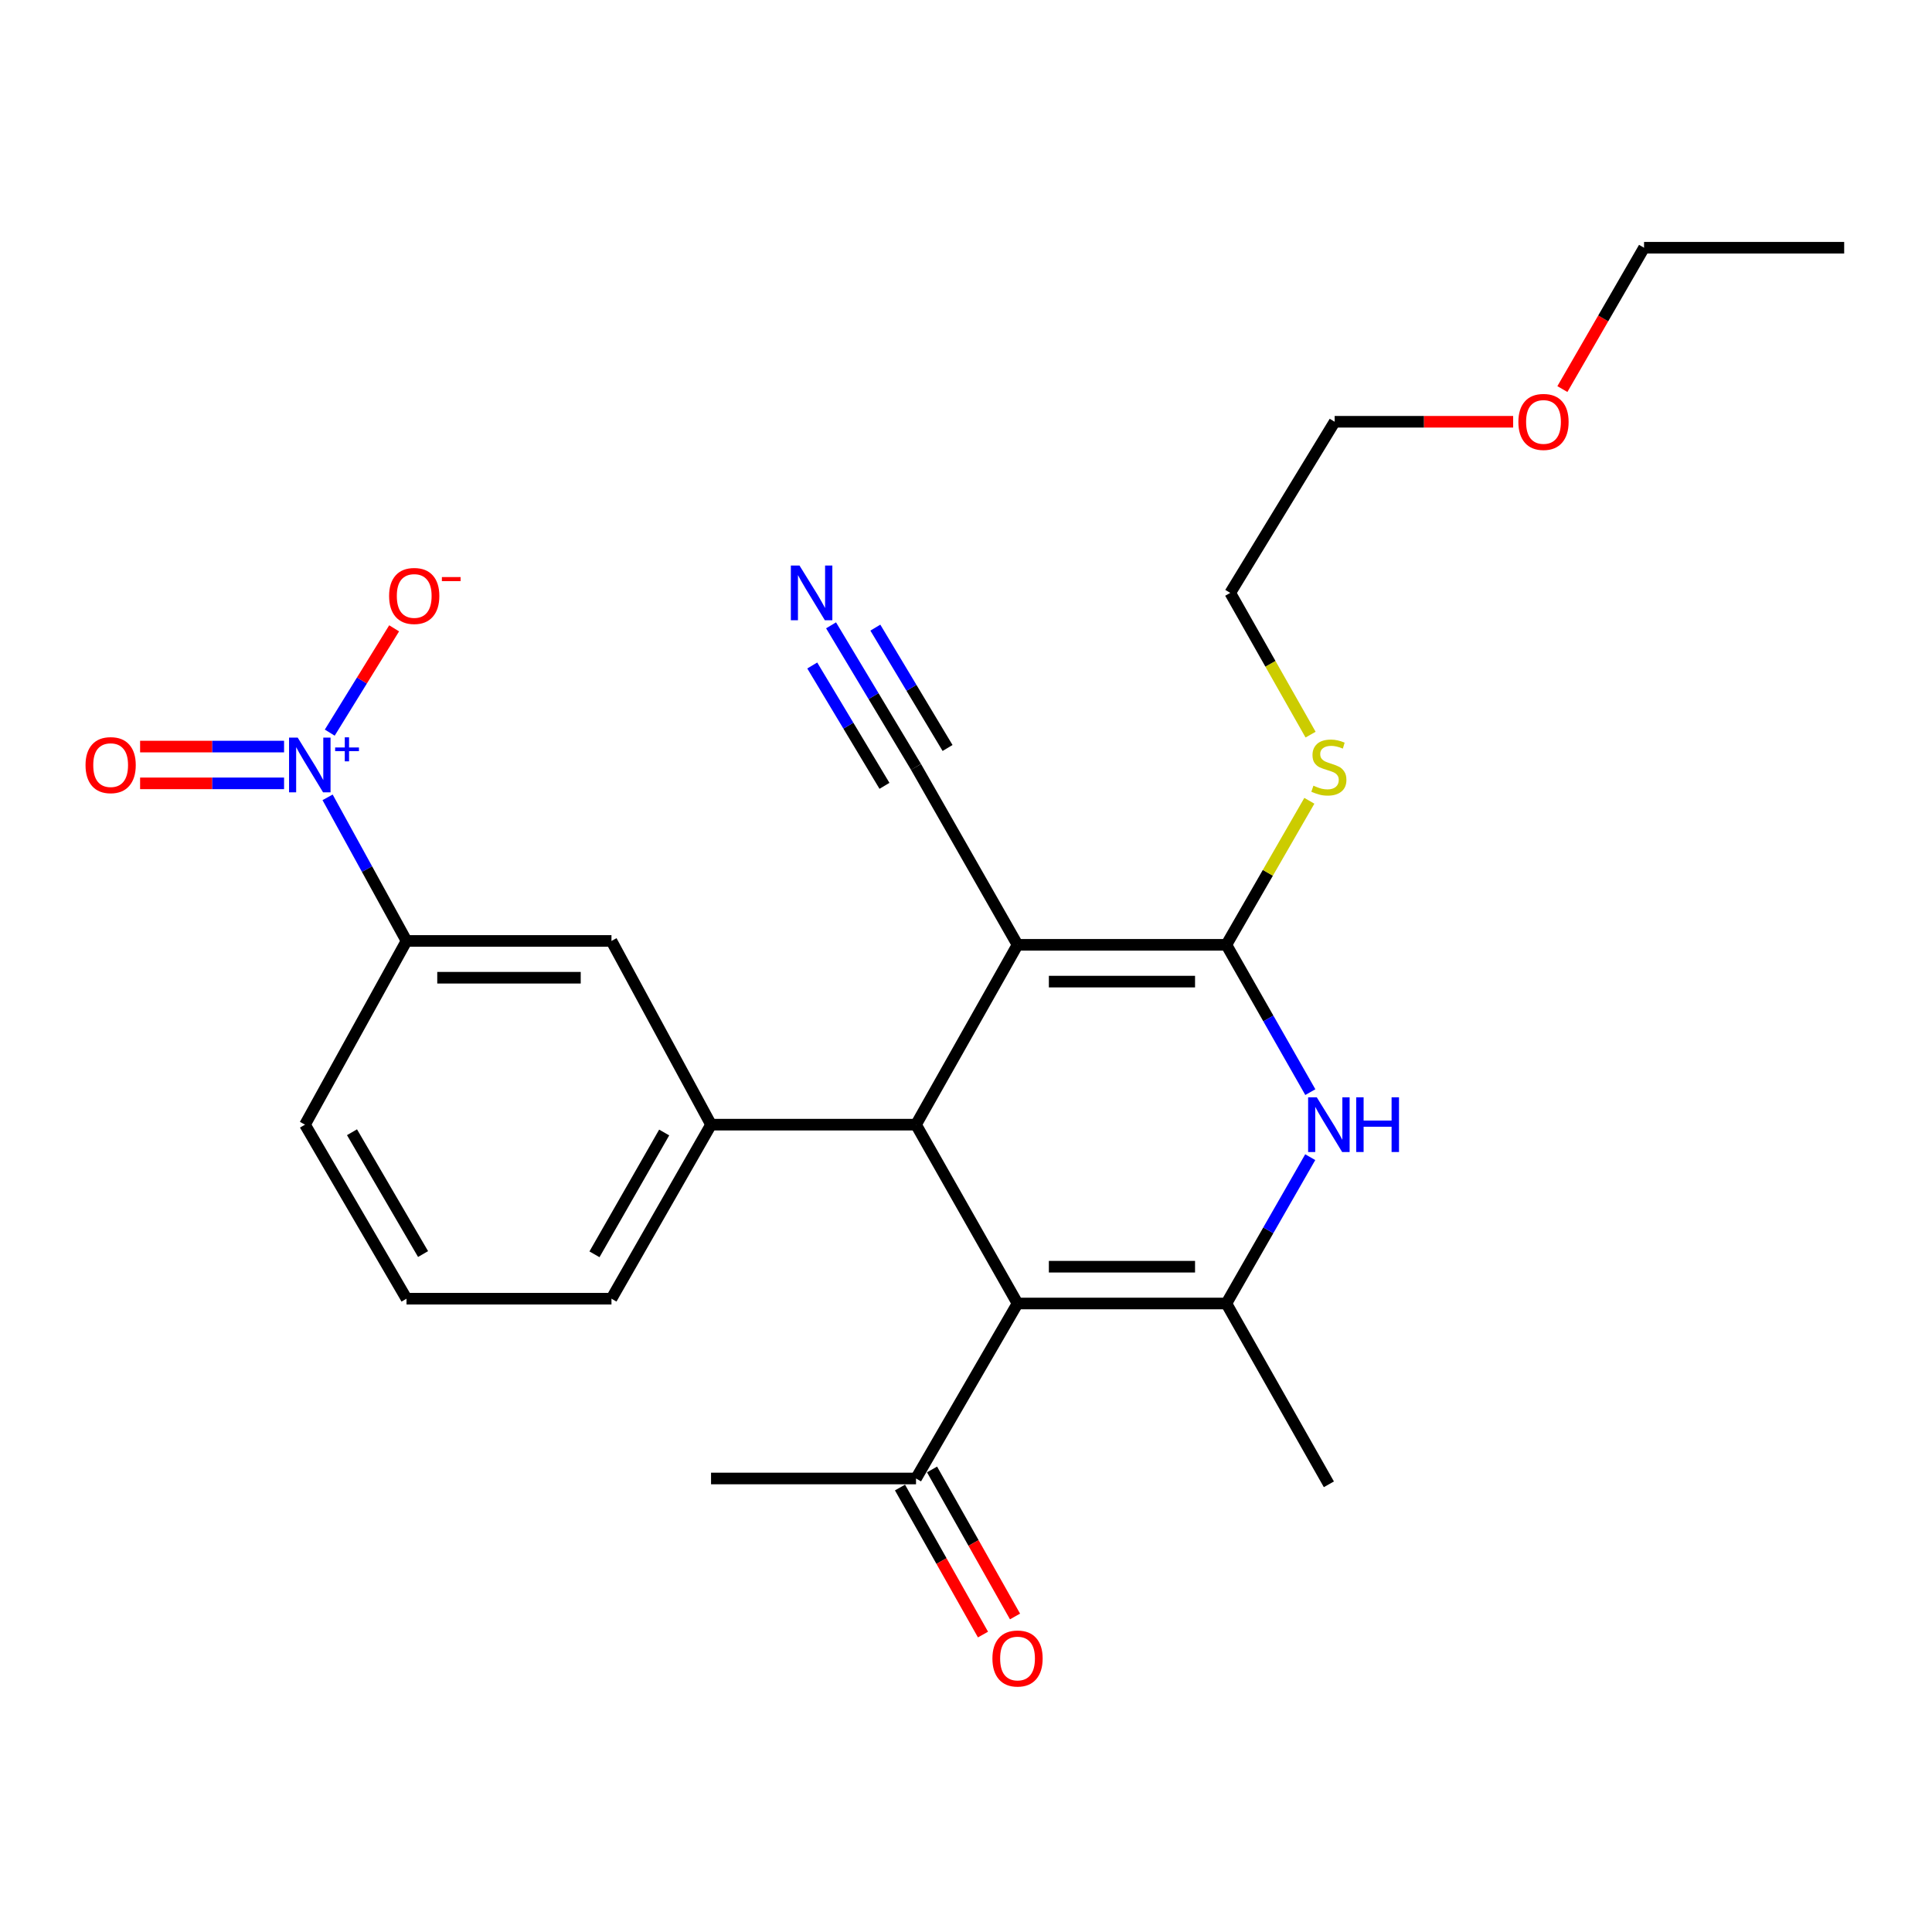 <?xml version='1.0' encoding='iso-8859-1'?>
<svg version='1.1' baseProfile='full'
              xmlns='http://www.w3.org/2000/svg'
                      xmlns:rdkit='http://www.rdkit.org/xml'
                      xmlns:xlink='http://www.w3.org/1999/xlink'
                  xml:space='preserve'
width='1000px' height='1000px' viewBox='0 0 1000 1000'>
<!-- END OF HEADER -->
<rect style='opacity:1.0;fill:#FFFFFF;stroke:none' width='1000' height='1000' x='0' y='0'> </rect>
<path class='bond-0' d='M 526.674,489.039 L 474.129,582.122' style='fill:none;fill-rule:evenodd;stroke:#000000;stroke-width:6px;stroke-linecap:butt;stroke-linejoin:miter;stroke-opacity:1' />
<path class='bond-1' d='M 526.674,489.039 L 634.769,489.039' style='fill:none;fill-rule:evenodd;stroke:#000000;stroke-width:6px;stroke-linecap:butt;stroke-linejoin:miter;stroke-opacity:1' />
<path class='bond-1' d='M 542.889,508.081 L 618.555,508.081' style='fill:none;fill-rule:evenodd;stroke:#000000;stroke-width:6px;stroke-linecap:butt;stroke-linejoin:miter;stroke-opacity:1' />
<path class='bond-7' d='M 526.674,489.039 L 474.129,396.951' style='fill:none;fill-rule:evenodd;stroke:#000000;stroke-width:6px;stroke-linecap:butt;stroke-linejoin:miter;stroke-opacity:1' />
<path class='bond-2' d='M 474.129,582.122 L 526.674,674.687' style='fill:none;fill-rule:evenodd;stroke:#000000;stroke-width:6px;stroke-linecap:butt;stroke-linejoin:miter;stroke-opacity:1' />
<path class='bond-6' d='M 474.129,582.122 L 368.034,582.122' style='fill:none;fill-rule:evenodd;stroke:#000000;stroke-width:6px;stroke-linecap:butt;stroke-linejoin:miter;stroke-opacity:1' />
<path class='bond-4' d='M 634.769,489.039 L 656.497,527.162' style='fill:none;fill-rule:evenodd;stroke:#000000;stroke-width:6px;stroke-linecap:butt;stroke-linejoin:miter;stroke-opacity:1' />
<path class='bond-4' d='M 656.497,527.162 L 678.224,565.284' style='fill:none;fill-rule:evenodd;stroke:#0000FF;stroke-width:6px;stroke-linecap:butt;stroke-linejoin:miter;stroke-opacity:1' />
<path class='bond-14' d='M 634.769,489.039 L 656.244,451.763' style='fill:none;fill-rule:evenodd;stroke:#000000;stroke-width:6px;stroke-linecap:butt;stroke-linejoin:miter;stroke-opacity:1' />
<path class='bond-14' d='M 656.244,451.763 L 677.718,414.488' style='fill:none;fill-rule:evenodd;stroke:#CCCC00;stroke-width:6px;stroke-linecap:butt;stroke-linejoin:miter;stroke-opacity:1' />
<path class='bond-11' d='M 526.674,674.687 L 474.129,765.263' style='fill:none;fill-rule:evenodd;stroke:#000000;stroke-width:6px;stroke-linecap:butt;stroke-linejoin:miter;stroke-opacity:1' />
<path class='bond-26' d='M 526.674,674.687 L 634.769,674.687' style='fill:none;fill-rule:evenodd;stroke:#000000;stroke-width:6px;stroke-linecap:butt;stroke-linejoin:miter;stroke-opacity:1' />
<path class='bond-26' d='M 542.889,655.645 L 618.555,655.645' style='fill:none;fill-rule:evenodd;stroke:#000000;stroke-width:6px;stroke-linecap:butt;stroke-linejoin:miter;stroke-opacity:1' />
<path class='bond-3' d='M 634.769,674.687 L 656.473,636.818' style='fill:none;fill-rule:evenodd;stroke:#000000;stroke-width:6px;stroke-linecap:butt;stroke-linejoin:miter;stroke-opacity:1' />
<path class='bond-3' d='M 656.473,636.818 L 678.177,598.95' style='fill:none;fill-rule:evenodd;stroke:#0000FF;stroke-width:6px;stroke-linecap:butt;stroke-linejoin:miter;stroke-opacity:1' />
<path class='bond-16' d='M 634.769,674.687 L 687.822,768.278' style='fill:none;fill-rule:evenodd;stroke:#000000;stroke-width:6px;stroke-linecap:butt;stroke-linejoin:miter;stroke-opacity:1' />
<path class='bond-5' d='M 169.561,412.704 L 189.985,449.867' style='fill:none;fill-rule:evenodd;stroke:#0000FF;stroke-width:6px;stroke-linecap:butt;stroke-linejoin:miter;stroke-opacity:1' />
<path class='bond-5' d='M 189.985,449.867 L 210.41,487.029' style='fill:none;fill-rule:evenodd;stroke:#000000;stroke-width:6px;stroke-linecap:butt;stroke-linejoin:miter;stroke-opacity:1' />
<path class='bond-12' d='M 170.679,379.213 L 187.341,352.219' style='fill:none;fill-rule:evenodd;stroke:#0000FF;stroke-width:6px;stroke-linecap:butt;stroke-linejoin:miter;stroke-opacity:1' />
<path class='bond-12' d='M 187.341,352.219 L 204.003,325.226' style='fill:none;fill-rule:evenodd;stroke:#FF0000;stroke-width:6px;stroke-linecap:butt;stroke-linejoin:miter;stroke-opacity:1' />
<path class='bond-13' d='M 147.034,386.425 L 109.774,386.425' style='fill:none;fill-rule:evenodd;stroke:#0000FF;stroke-width:6px;stroke-linecap:butt;stroke-linejoin:miter;stroke-opacity:1' />
<path class='bond-13' d='M 109.774,386.425 L 72.515,386.425' style='fill:none;fill-rule:evenodd;stroke:#FF0000;stroke-width:6px;stroke-linecap:butt;stroke-linejoin:miter;stroke-opacity:1' />
<path class='bond-13' d='M 147.034,405.467 L 109.774,405.467' style='fill:none;fill-rule:evenodd;stroke:#0000FF;stroke-width:6px;stroke-linecap:butt;stroke-linejoin:miter;stroke-opacity:1' />
<path class='bond-13' d='M 109.774,405.467 L 72.515,405.467' style='fill:none;fill-rule:evenodd;stroke:#FF0000;stroke-width:6px;stroke-linecap:butt;stroke-linejoin:miter;stroke-opacity:1' />
<path class='bond-10' d='M 368.034,582.122 L 316.494,487.029' style='fill:none;fill-rule:evenodd;stroke:#000000;stroke-width:6px;stroke-linecap:butt;stroke-linejoin:miter;stroke-opacity:1' />
<path class='bond-17' d='M 368.034,582.122 L 316.494,672.201' style='fill:none;fill-rule:evenodd;stroke:#000000;stroke-width:6px;stroke-linecap:butt;stroke-linejoin:miter;stroke-opacity:1' />
<path class='bond-17' d='M 343.776,586.178 L 307.698,649.233' style='fill:none;fill-rule:evenodd;stroke:#000000;stroke-width:6px;stroke-linecap:butt;stroke-linejoin:miter;stroke-opacity:1' />
<path class='bond-9' d='M 474.129,396.951 L 452.142,360.31' style='fill:none;fill-rule:evenodd;stroke:#000000;stroke-width:6px;stroke-linecap:butt;stroke-linejoin:miter;stroke-opacity:1' />
<path class='bond-9' d='M 452.142,360.31 L 430.155,323.669' style='fill:none;fill-rule:evenodd;stroke:#0000FF;stroke-width:6px;stroke-linecap:butt;stroke-linejoin:miter;stroke-opacity:1' />
<path class='bond-9' d='M 490.457,387.153 L 471.768,356.008' style='fill:none;fill-rule:evenodd;stroke:#000000;stroke-width:6px;stroke-linecap:butt;stroke-linejoin:miter;stroke-opacity:1' />
<path class='bond-9' d='M 471.768,356.008 L 453.079,324.863' style='fill:none;fill-rule:evenodd;stroke:#0000FF;stroke-width:6px;stroke-linecap:butt;stroke-linejoin:miter;stroke-opacity:1' />
<path class='bond-9' d='M 457.802,406.748 L 439.112,375.604' style='fill:none;fill-rule:evenodd;stroke:#000000;stroke-width:6px;stroke-linecap:butt;stroke-linejoin:miter;stroke-opacity:1' />
<path class='bond-9' d='M 439.112,375.604 L 420.423,344.459' style='fill:none;fill-rule:evenodd;stroke:#0000FF;stroke-width:6px;stroke-linecap:butt;stroke-linejoin:miter;stroke-opacity:1' />
<path class='bond-8' d='M 210.41,487.029 L 316.494,487.029' style='fill:none;fill-rule:evenodd;stroke:#000000;stroke-width:6px;stroke-linecap:butt;stroke-linejoin:miter;stroke-opacity:1' />
<path class='bond-8' d='M 226.322,506.071 L 300.582,506.071' style='fill:none;fill-rule:evenodd;stroke:#000000;stroke-width:6px;stroke-linecap:butt;stroke-linejoin:miter;stroke-opacity:1' />
<path class='bond-27' d='M 210.41,487.029 L 157.865,582.122' style='fill:none;fill-rule:evenodd;stroke:#000000;stroke-width:6px;stroke-linecap:butt;stroke-linejoin:miter;stroke-opacity:1' />
<path class='bond-15' d='M 465.838,769.943 L 487.315,807.994' style='fill:none;fill-rule:evenodd;stroke:#000000;stroke-width:6px;stroke-linecap:butt;stroke-linejoin:miter;stroke-opacity:1' />
<path class='bond-15' d='M 487.315,807.994 L 508.792,846.044' style='fill:none;fill-rule:evenodd;stroke:#FF0000;stroke-width:6px;stroke-linecap:butt;stroke-linejoin:miter;stroke-opacity:1' />
<path class='bond-15' d='M 482.421,760.583 L 503.898,798.634' style='fill:none;fill-rule:evenodd;stroke:#000000;stroke-width:6px;stroke-linecap:butt;stroke-linejoin:miter;stroke-opacity:1' />
<path class='bond-15' d='M 503.898,798.634 L 525.375,836.684' style='fill:none;fill-rule:evenodd;stroke:#FF0000;stroke-width:6px;stroke-linecap:butt;stroke-linejoin:miter;stroke-opacity:1' />
<path class='bond-21' d='M 474.129,765.263 L 368.034,765.263' style='fill:none;fill-rule:evenodd;stroke:#000000;stroke-width:6px;stroke-linecap:butt;stroke-linejoin:miter;stroke-opacity:1' />
<path class='bond-22' d='M 678.351,380.242 L 657.559,343.562' style='fill:none;fill-rule:evenodd;stroke:#CCCC00;stroke-width:6px;stroke-linecap:butt;stroke-linejoin:miter;stroke-opacity:1' />
<path class='bond-22' d='M 657.559,343.562 L 636.768,306.883' style='fill:none;fill-rule:evenodd;stroke:#000000;stroke-width:6px;stroke-linecap:butt;stroke-linejoin:miter;stroke-opacity:1' />
<path class='bond-19' d='M 316.494,672.201 L 210.41,672.201' style='fill:none;fill-rule:evenodd;stroke:#000000;stroke-width:6px;stroke-linecap:butt;stroke-linejoin:miter;stroke-opacity:1' />
<path class='bond-18' d='M 157.865,582.122 L 210.41,672.201' style='fill:none;fill-rule:evenodd;stroke:#000000;stroke-width:6px;stroke-linecap:butt;stroke-linejoin:miter;stroke-opacity:1' />
<path class='bond-18' d='M 182.195,586.04 L 218.976,649.095' style='fill:none;fill-rule:evenodd;stroke:#000000;stroke-width:6px;stroke-linecap:butt;stroke-linejoin:miter;stroke-opacity:1' />
<path class='bond-20' d='M 783.207,218.306 L 737.011,218.306' style='fill:none;fill-rule:evenodd;stroke:#FF0000;stroke-width:6px;stroke-linecap:butt;stroke-linejoin:miter;stroke-opacity:1' />
<path class='bond-20' d='M 737.011,218.306 L 690.815,218.306' style='fill:none;fill-rule:evenodd;stroke:#000000;stroke-width:6px;stroke-linecap:butt;stroke-linejoin:miter;stroke-opacity:1' />
<path class='bond-24' d='M 808.687,201.385 L 829.822,164.806' style='fill:none;fill-rule:evenodd;stroke:#FF0000;stroke-width:6px;stroke-linecap:butt;stroke-linejoin:miter;stroke-opacity:1' />
<path class='bond-24' d='M 829.822,164.806 L 850.958,128.227' style='fill:none;fill-rule:evenodd;stroke:#000000;stroke-width:6px;stroke-linecap:butt;stroke-linejoin:miter;stroke-opacity:1' />
<path class='bond-23' d='M 636.768,306.883 L 690.815,218.306' style='fill:none;fill-rule:evenodd;stroke:#000000;stroke-width:6px;stroke-linecap:butt;stroke-linejoin:miter;stroke-opacity:1' />
<path class='bond-25' d='M 850.958,128.227 L 954.545,128.227' style='fill:none;fill-rule:evenodd;stroke:#000000;stroke-width:6px;stroke-linecap:butt;stroke-linejoin:miter;stroke-opacity:1' />
<path  class='atom-5' d='M 681.562 567.962
L 690.842 582.962
Q 691.762 584.442, 693.242 587.122
Q 694.722 589.802, 694.802 589.962
L 694.802 567.962
L 698.562 567.962
L 698.562 596.282
L 694.682 596.282
L 684.722 579.882
Q 683.562 577.962, 682.322 575.762
Q 681.122 573.562, 680.762 572.882
L 680.762 596.282
L 677.082 596.282
L 677.082 567.962
L 681.562 567.962
' fill='#0000FF'/>
<path  class='atom-5' d='M 701.962 567.962
L 705.802 567.962
L 705.802 580.002
L 720.282 580.002
L 720.282 567.962
L 724.122 567.962
L 724.122 596.282
L 720.282 596.282
L 720.282 583.202
L 705.802 583.202
L 705.802 596.282
L 701.962 596.282
L 701.962 567.962
' fill='#0000FF'/>
<path  class='atom-6' d='M 154.091 381.786
L 163.371 396.786
Q 164.291 398.266, 165.771 400.946
Q 167.251 403.626, 167.331 403.786
L 167.331 381.786
L 171.091 381.786
L 171.091 410.106
L 167.211 410.106
L 157.251 393.706
Q 156.091 391.786, 154.851 389.586
Q 153.651 387.386, 153.291 386.706
L 153.291 410.106
L 149.611 410.106
L 149.611 381.786
L 154.091 381.786
' fill='#0000FF'/>
<path  class='atom-6' d='M 173.467 386.89
L 178.456 386.89
L 178.456 381.637
L 180.674 381.637
L 180.674 386.89
L 185.796 386.89
L 185.796 388.791
L 180.674 388.791
L 180.674 394.071
L 178.456 394.071
L 178.456 388.791
L 173.467 388.791
L 173.467 386.89
' fill='#0000FF'/>
<path  class='atom-10' d='M 413.822 292.723
L 423.102 307.723
Q 424.022 309.203, 425.502 311.883
Q 426.982 314.563, 427.062 314.723
L 427.062 292.723
L 430.822 292.723
L 430.822 321.043
L 426.942 321.043
L 416.982 304.643
Q 415.822 302.723, 414.582 300.523
Q 413.382 298.323, 413.022 297.643
L 413.022 321.043
L 409.342 321.043
L 409.342 292.723
L 413.822 292.723
' fill='#0000FF'/>
<path  class='atom-13' d='M 201.398 308.465
Q 201.398 301.665, 204.758 297.865
Q 208.118 294.065, 214.398 294.065
Q 220.678 294.065, 224.038 297.865
Q 227.398 301.665, 227.398 308.465
Q 227.398 315.345, 223.998 319.265
Q 220.598 323.145, 214.398 323.145
Q 208.158 323.145, 204.758 319.265
Q 201.398 315.385, 201.398 308.465
M 214.398 319.945
Q 218.718 319.945, 221.038 317.065
Q 223.398 314.145, 223.398 308.465
Q 223.398 302.905, 221.038 300.105
Q 218.718 297.265, 214.398 297.265
Q 210.078 297.265, 207.718 300.065
Q 205.398 302.865, 205.398 308.465
Q 205.398 314.185, 207.718 317.065
Q 210.078 319.945, 214.398 319.945
' fill='#FF0000'/>
<path  class='atom-13' d='M 228.718 298.687
L 238.407 298.687
L 238.407 300.799
L 228.718 300.799
L 228.718 298.687
' fill='#FF0000'/>
<path  class='atom-14' d='M 44.271 396.026
Q 44.271 389.226, 47.631 385.426
Q 50.991 381.626, 57.271 381.626
Q 63.551 381.626, 66.911 385.426
Q 70.271 389.226, 70.271 396.026
Q 70.271 402.906, 66.871 406.826
Q 63.471 410.706, 57.271 410.706
Q 51.031 410.706, 47.631 406.826
Q 44.271 402.946, 44.271 396.026
M 57.271 407.506
Q 61.591 407.506, 63.911 404.626
Q 66.271 401.706, 66.271 396.026
Q 66.271 390.466, 63.911 387.666
Q 61.591 384.826, 57.271 384.826
Q 52.951 384.826, 50.591 387.626
Q 48.271 390.426, 48.271 396.026
Q 48.271 401.746, 50.591 404.626
Q 52.951 407.506, 57.271 407.506
' fill='#FF0000'/>
<path  class='atom-15' d='M 679.822 406.671
Q 680.142 406.791, 681.462 407.351
Q 682.782 407.911, 684.222 408.271
Q 685.702 408.591, 687.142 408.591
Q 689.822 408.591, 691.382 407.311
Q 692.942 405.991, 692.942 403.711
Q 692.942 402.151, 692.142 401.191
Q 691.382 400.231, 690.182 399.711
Q 688.982 399.191, 686.982 398.591
Q 684.462 397.831, 682.942 397.111
Q 681.462 396.391, 680.382 394.871
Q 679.342 393.351, 679.342 390.791
Q 679.342 387.231, 681.742 385.031
Q 684.182 382.831, 688.982 382.831
Q 692.262 382.831, 695.982 384.391
L 695.062 387.471
Q 691.662 386.071, 689.102 386.071
Q 686.342 386.071, 684.822 387.231
Q 683.302 388.351, 683.342 390.311
Q 683.342 391.831, 684.102 392.751
Q 684.902 393.671, 686.022 394.191
Q 687.182 394.711, 689.102 395.311
Q 691.662 396.111, 693.182 396.911
Q 694.702 397.711, 695.782 399.351
Q 696.902 400.951, 696.902 403.711
Q 696.902 407.631, 694.262 409.751
Q 691.662 411.831, 687.302 411.831
Q 684.782 411.831, 682.862 411.271
Q 680.982 410.751, 678.742 409.831
L 679.822 406.671
' fill='#CCCC00'/>
<path  class='atom-16' d='M 513.674 858.437
Q 513.674 851.637, 517.034 847.837
Q 520.394 844.037, 526.674 844.037
Q 532.954 844.037, 536.314 847.837
Q 539.674 851.637, 539.674 858.437
Q 539.674 865.317, 536.274 869.237
Q 532.874 873.117, 526.674 873.117
Q 520.434 873.117, 517.034 869.237
Q 513.674 865.357, 513.674 858.437
M 526.674 869.917
Q 530.994 869.917, 533.314 867.037
Q 535.674 864.117, 535.674 858.437
Q 535.674 852.877, 533.314 850.077
Q 530.994 847.237, 526.674 847.237
Q 522.354 847.237, 519.994 850.037
Q 517.674 852.837, 517.674 858.437
Q 517.674 864.157, 519.994 867.037
Q 522.354 869.917, 526.674 869.917
' fill='#FF0000'/>
<path  class='atom-21' d='M 785.91 218.386
Q 785.91 211.586, 789.27 207.786
Q 792.63 203.986, 798.91 203.986
Q 805.19 203.986, 808.55 207.786
Q 811.91 211.586, 811.91 218.386
Q 811.91 225.266, 808.51 229.186
Q 805.11 233.066, 798.91 233.066
Q 792.67 233.066, 789.27 229.186
Q 785.91 225.306, 785.91 218.386
M 798.91 229.866
Q 803.23 229.866, 805.55 226.986
Q 807.91 224.066, 807.91 218.386
Q 807.91 212.826, 805.55 210.026
Q 803.23 207.186, 798.91 207.186
Q 794.59 207.186, 792.23 209.986
Q 789.91 212.786, 789.91 218.386
Q 789.91 224.106, 792.23 226.986
Q 794.59 229.866, 798.91 229.866
' fill='#FF0000'/>
</svg>
